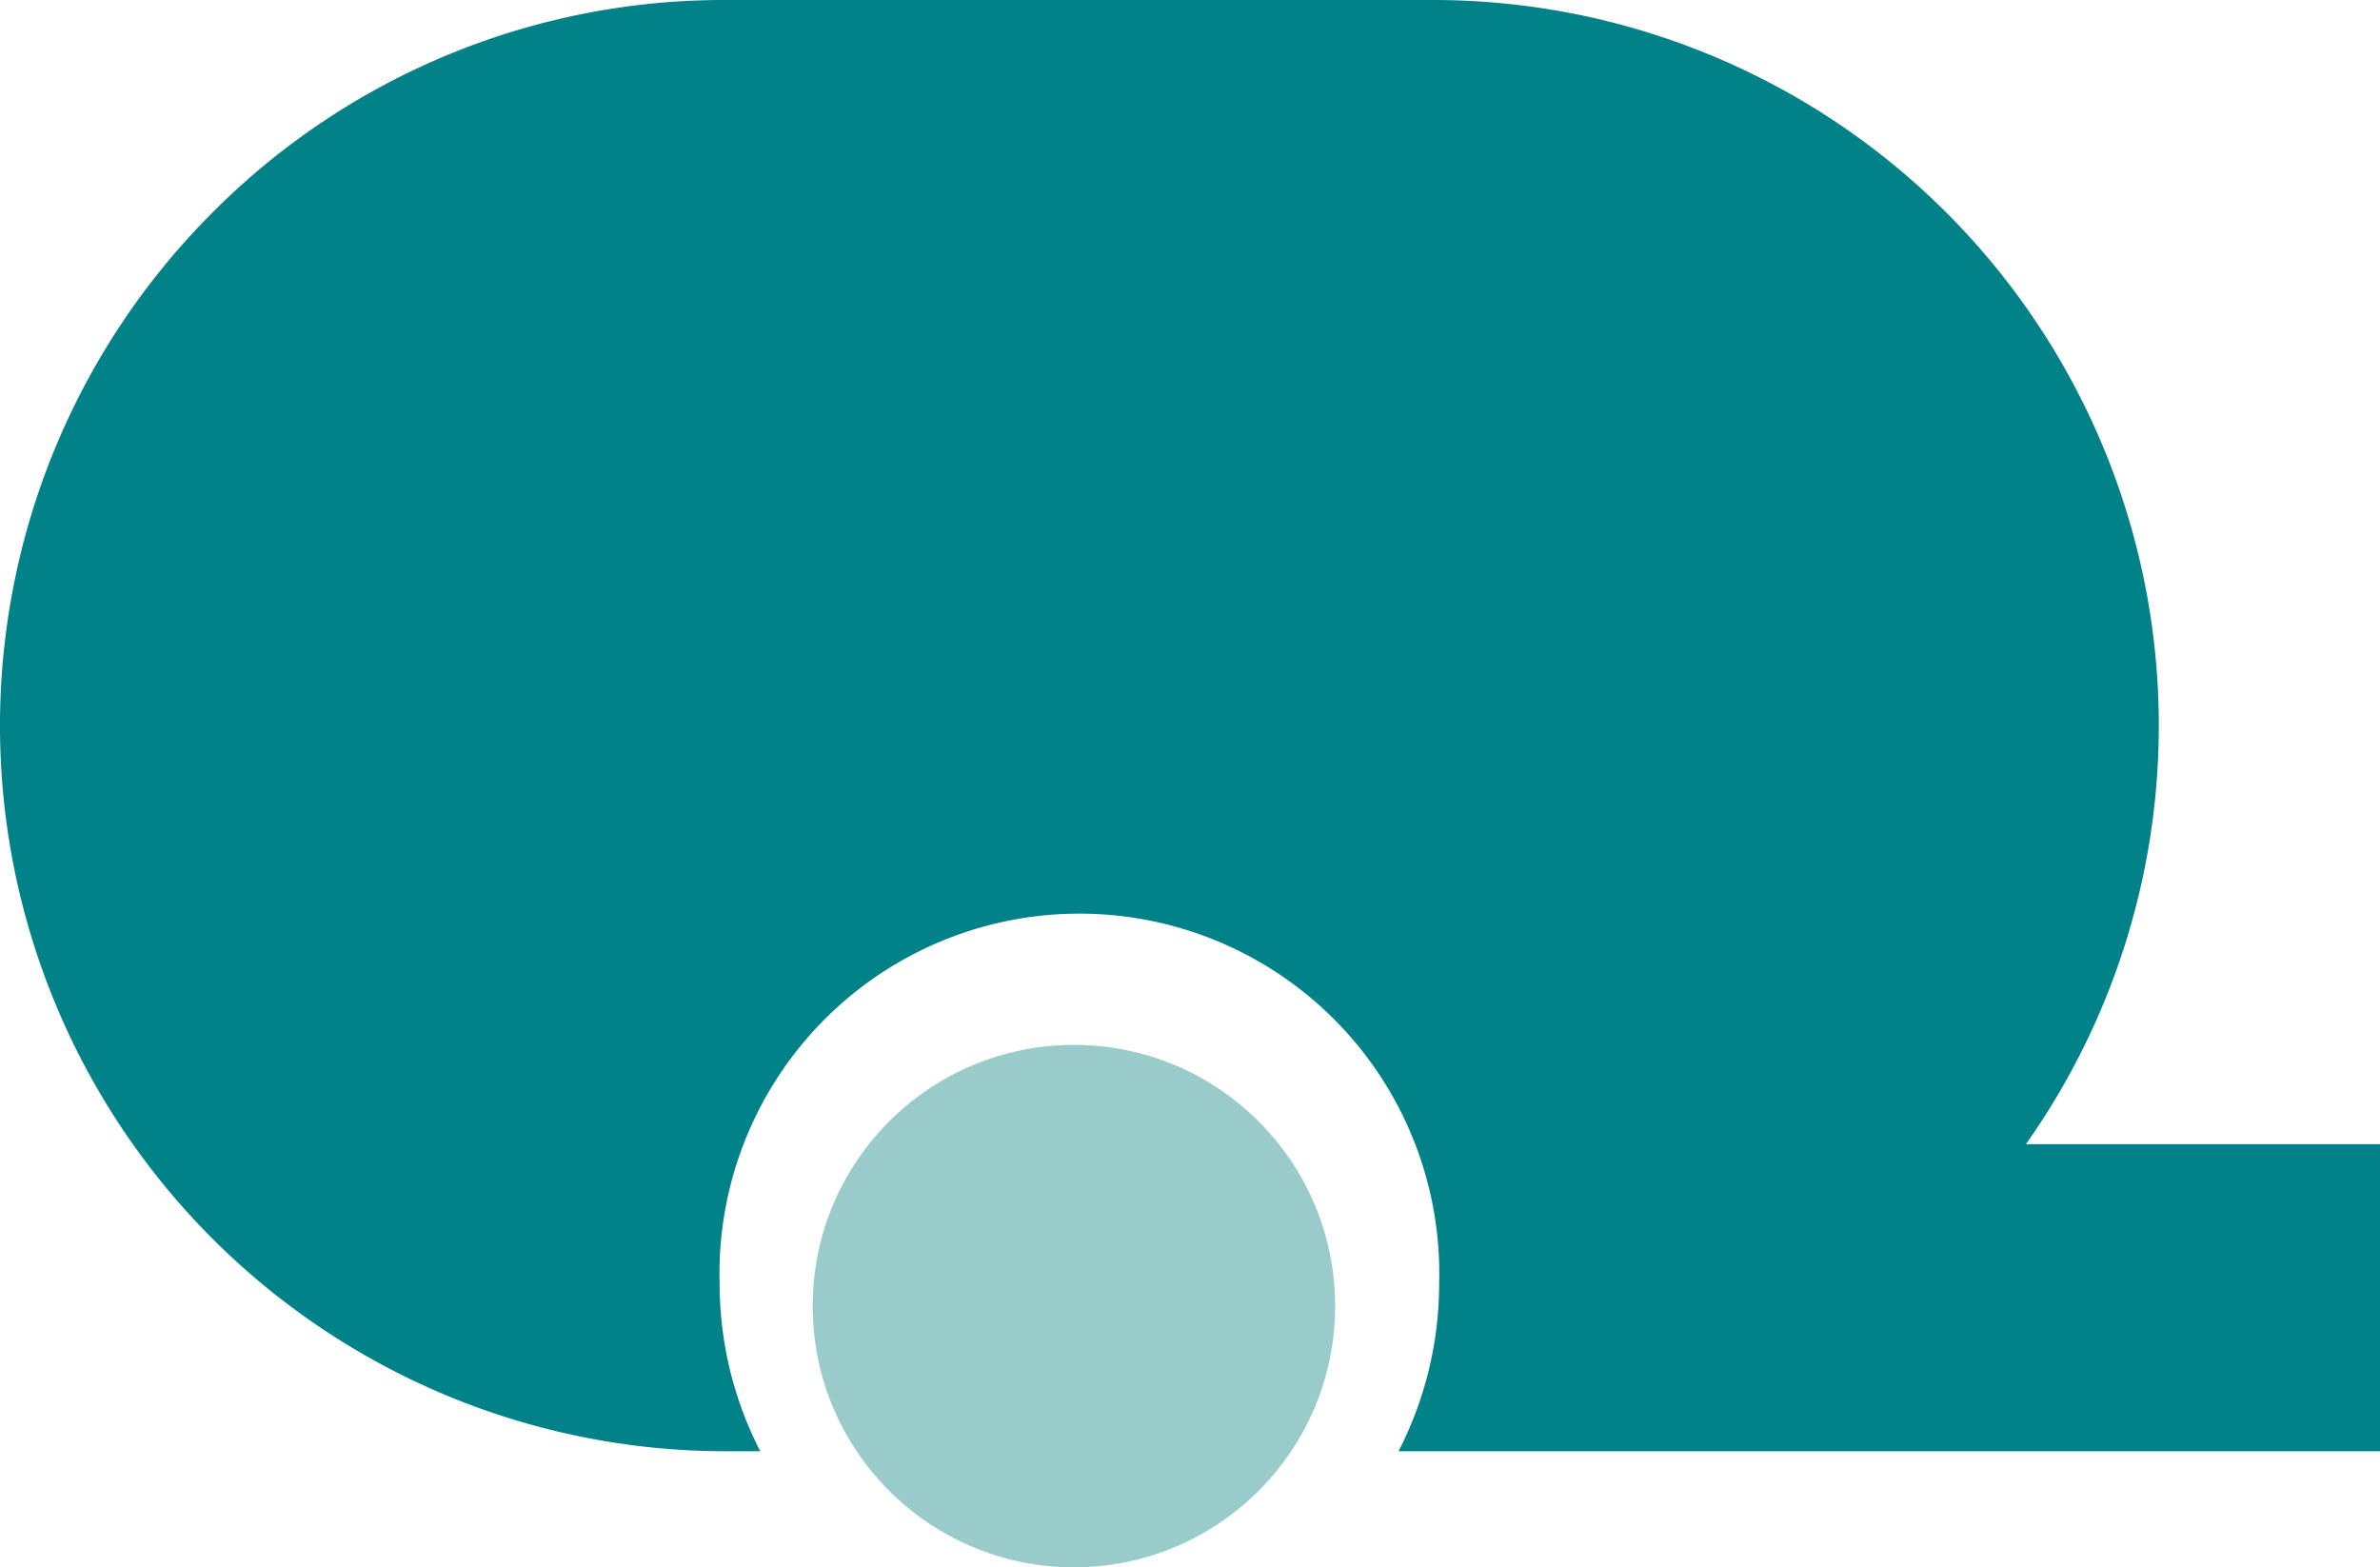 <svg xmlns="http://www.w3.org/2000/svg" width="41" height="27" viewBox="0 0 41 27">
  <g id="holiday-parks" transform="translate(-6255 -7907.467)">
    <path id="Subtraction_5" data-name="Subtraction 5" d="M13.095,25h-.6A12.5,12.5,0,0,1,3.661,3.661,12.417,12.417,0,0,1,12.5,0H24.687A12.5,12.5,0,0,1,34.9,19.711H41V25H24.092a6.306,6.306,0,0,0,.7-2.885,6.2,6.2,0,1,0-12.395,0,6.308,6.308,0,0,0,.7,2.885Z" transform="translate(6255 7907.467)" fill="#008288"/>
    <circle id="Ellipse_466" data-name="Ellipse 466" cx="4.5" cy="4.5" r="4.5" transform="translate(6269 7925.467)" fill="#9acbcb"/>
  </g>
</svg>
